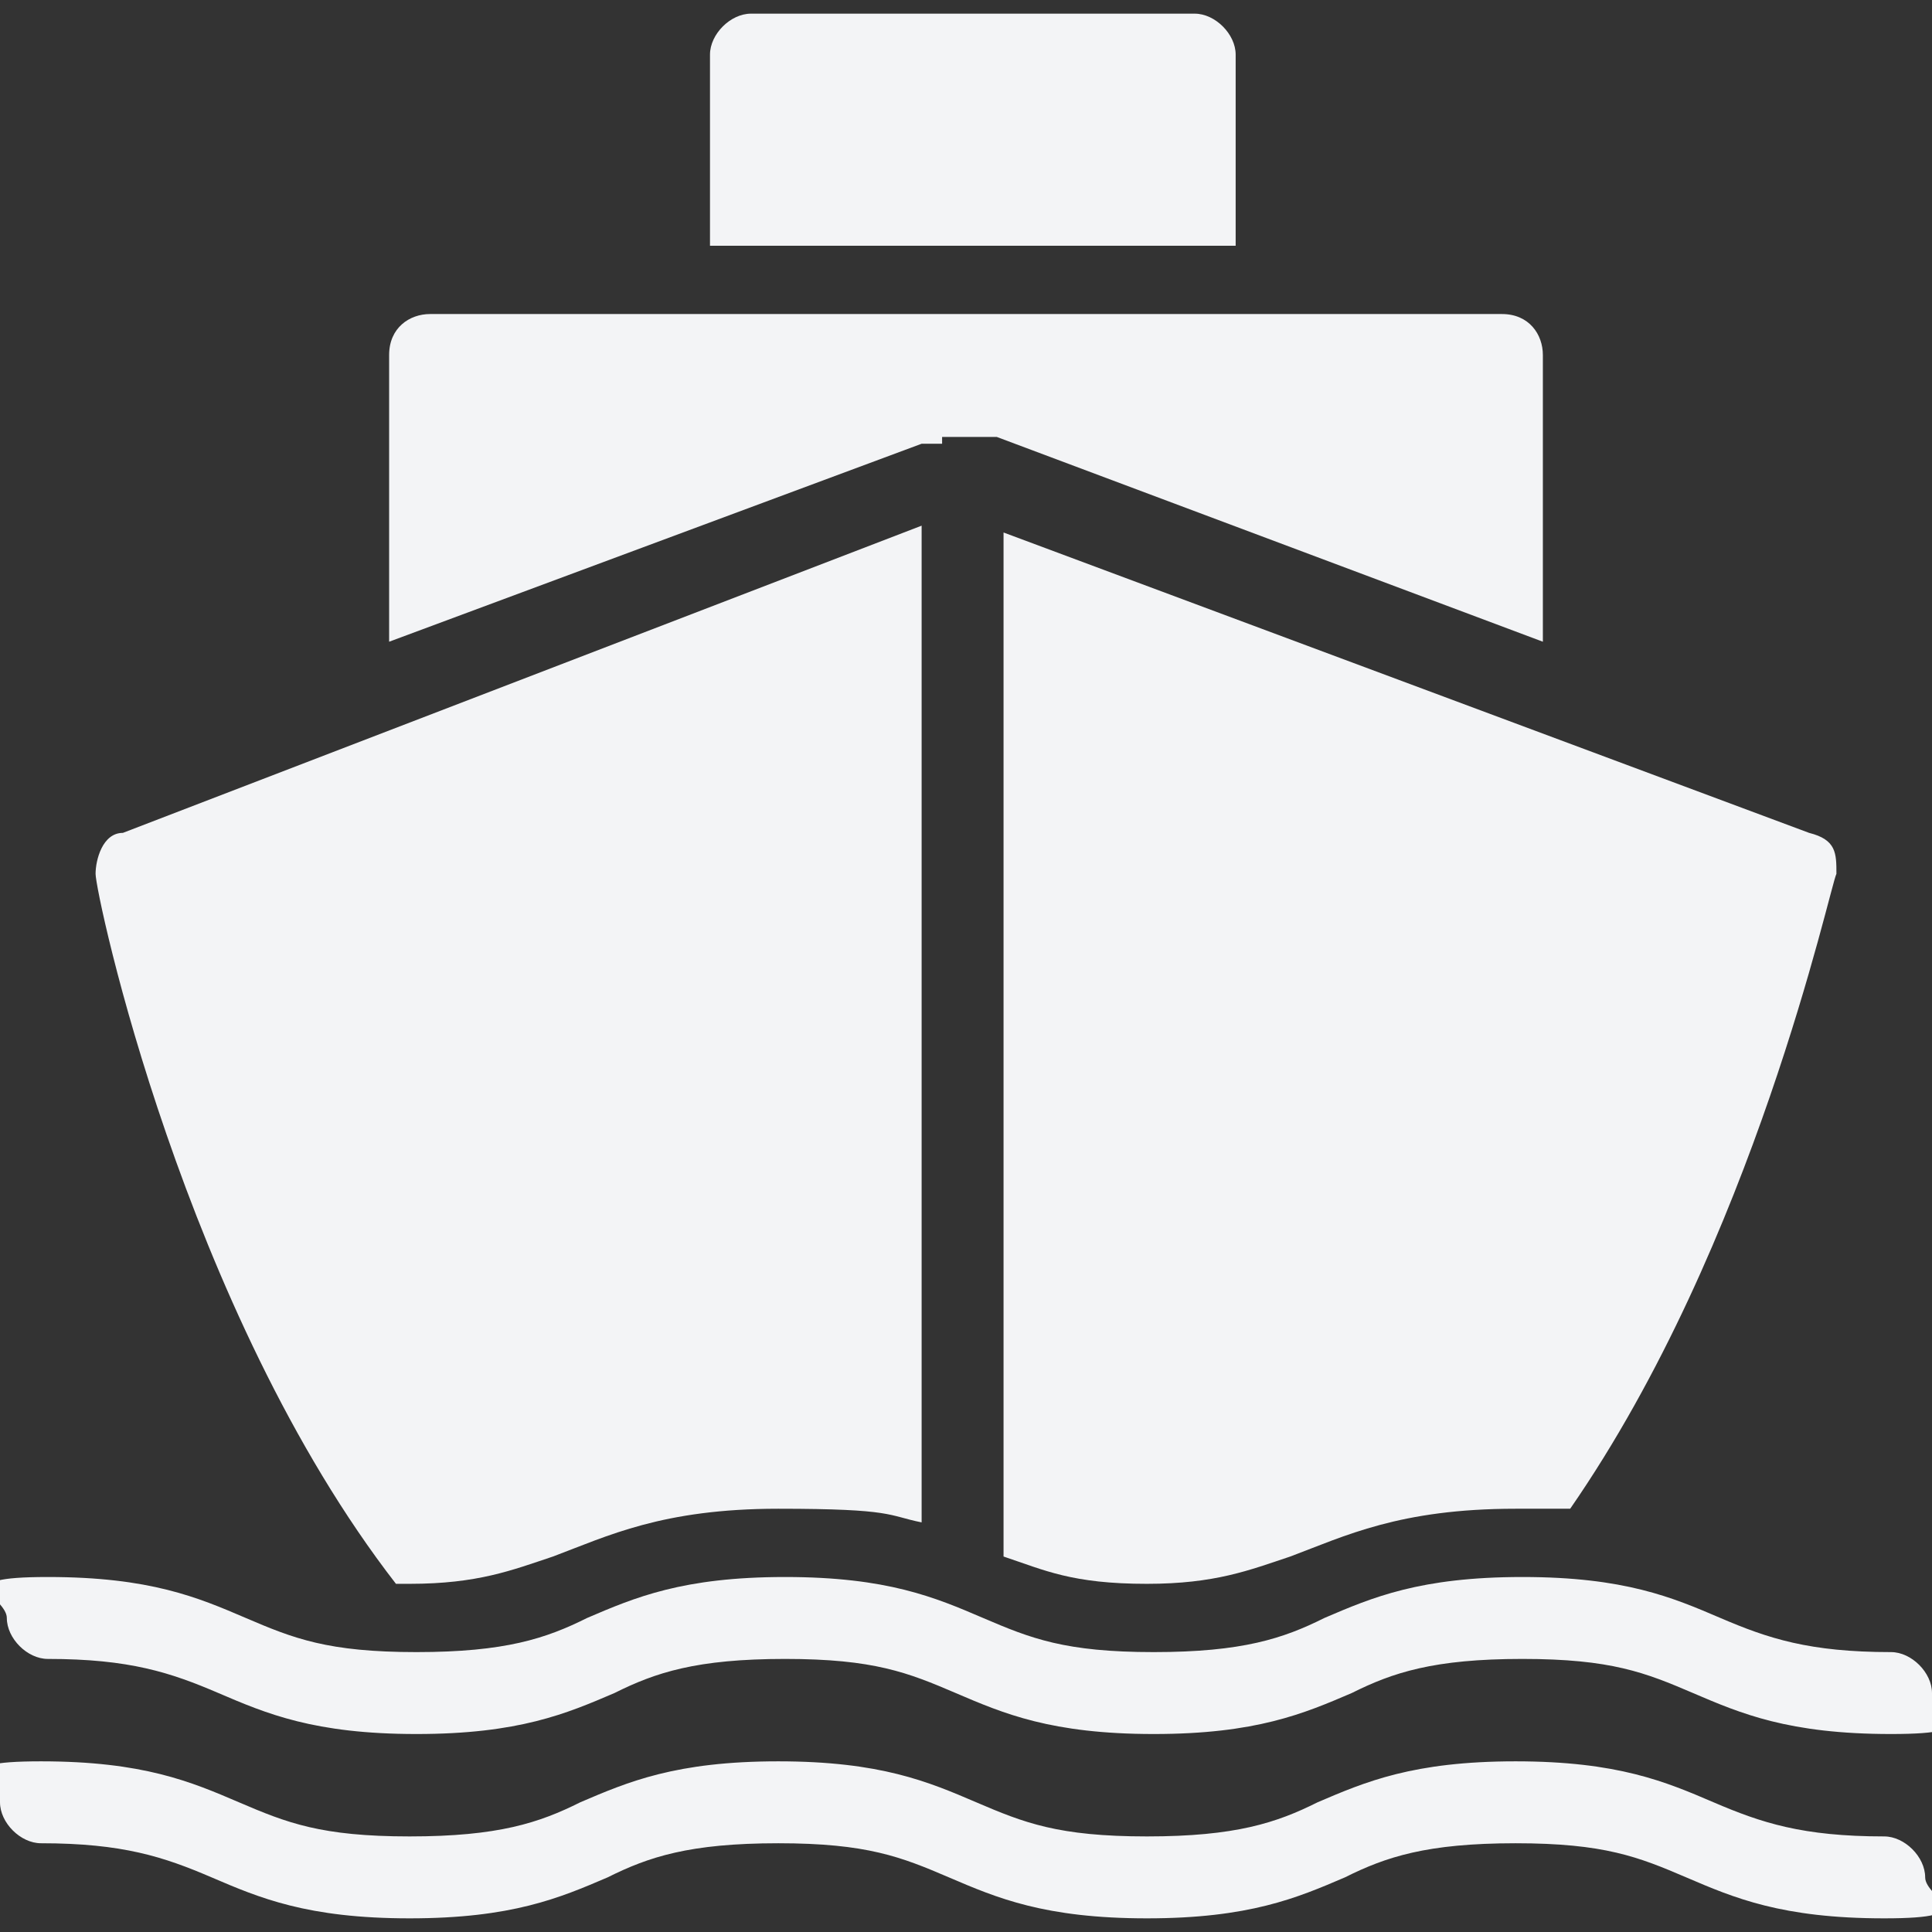 <svg xmlns="http://www.w3.org/2000/svg" id="Capa_1" version="1.1" viewBox="0 0 28.3 28.3"><rect x="0" y="0" width="28.3" height="28.3" fill="#333333" stroke="none"/><defs><style>.st0{fill:#f3f4f6}</style></defs><path d="M27.6 26.9c-1.2 0-1.8-.2-2.5-.5s-1.4-.6-2.9-.6-2.2.3-2.9.6c-.6.3-1.2.5-2.5.5s-1.8-.2-2.5-.5-1.4-.6-2.9-.6-2.2.3-2.9.6c-.6.3-1.2.5-2.5.5s-1.8-.2-2.5-.5-1.4-.6-2.9-.6-.6.3-.6.6.3.6.6.6c1.2 0 1.8.2 2.5.5s1.4.6 2.9.6 2.2-.3 2.9-.6c.6-.3 1.2-.5 2.5-.5s1.8.2 2.5.5 1.4.6 2.9.6 2.2-.3 2.9-.6c.6-.3 1.2-.5 2.5-.5s1.8.2 2.5.5 1.4.6 2.9.6.6-.3.6-.6-.3-.6-.6-.6ZM11 .2c-.3 0-.6.3-.6.6v2.8h7.7V.8c0-.3-.3-.6-.6-.6H11ZM13.8 6.4H14.6l8 3V5.2c0-.3-.2-.6-.6-.6H6.3c-.3 0-.6.2-.6.6v4.2l7.8-2.9h.3Z" class="st0"/><path d="M1.4 12.8c0 .3 1.3 6.4 4.4 10.4H6c1 0 1.5-.2 2.1-.4.8-.3 1.6-.7 3.3-.7s1.6.1 2.1.2V7.7L1.8 12.2c-.3 0-.4.4-.4.6ZM16.8 23.2c1 0 1.5-.2 2.1-.4.8-.3 1.6-.7 3.3-.7h.8c2.7-3.9 3.8-9.1 3.9-9.3 0-.3 0-.5-.4-.6L14.7 7.8v15c.6.2 1 .4 2.1.4Z" class="st0"/><path d="M.7 24.3c1.2 0 1.8.2 2.5.5s1.4.6 2.9.6 2.2-.3 2.9-.6c.6-.3 1.2-.5 2.5-.5s1.8.2 2.5.5 1.4.6 2.9.6 2.2-.3 2.9-.6c.6-.3 1.2-.5 2.5-.5s1.8.2 2.5.5 1.4.6 2.9.6.6-.3.6-.6-.3-.6-.6-.6c-1.2 0-1.8-.2-2.5-.5s-1.4-.6-2.9-.6-2.2.3-2.9.6c-.6.3-1.2.5-2.5.5s-1.8-.2-2.5-.5-1.4-.6-2.9-.6-2.2.3-2.9.6c-.6.3-1.2.5-2.5.5s-1.8-.2-2.5-.5-1.4-.6-2.9-.6-.6.3-.6.6.3.6.6.6Z" class="st0"/></svg>